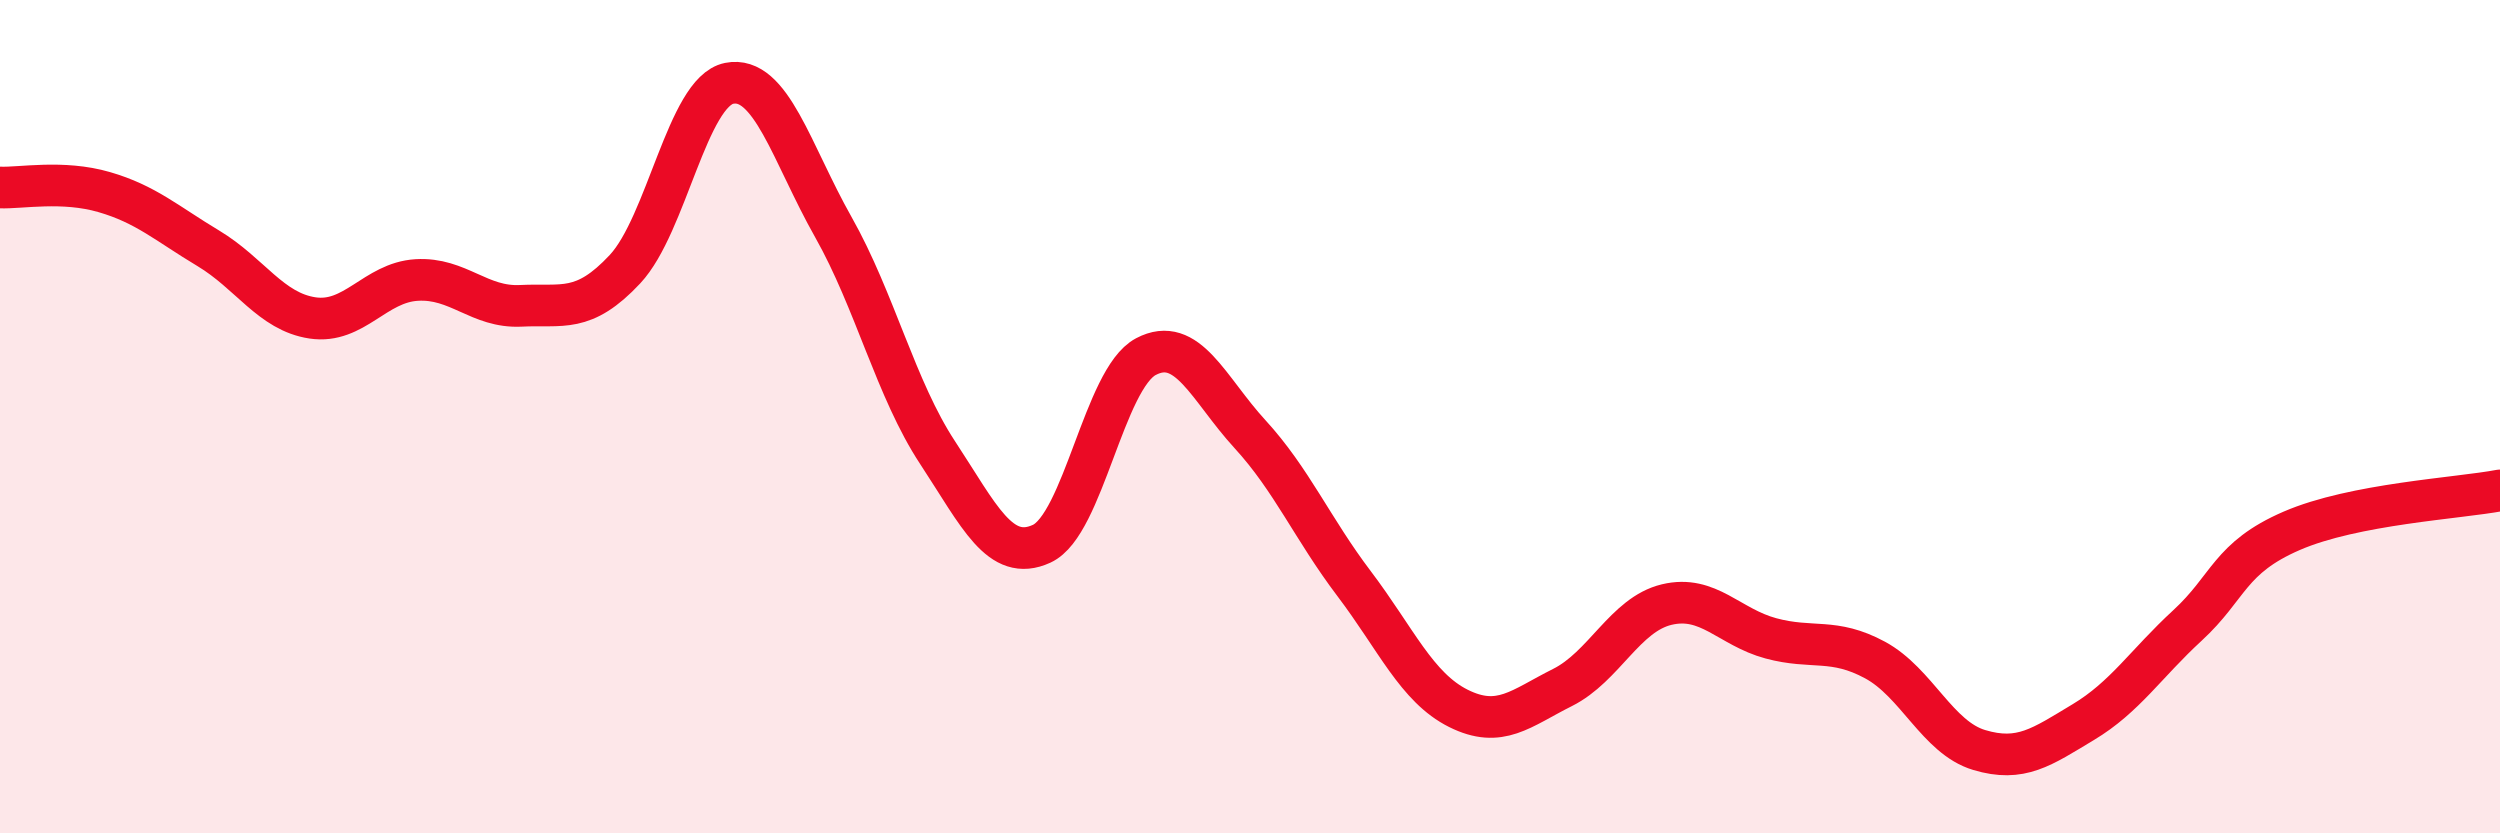 
    <svg width="60" height="20" viewBox="0 0 60 20" xmlns="http://www.w3.org/2000/svg">
      <path
        d="M 0,4.5 C 0.5,4.52 1.5,4.32 2.5,4.61 C 3.5,4.9 4,5.36 5,5.96 C 6,6.56 6.5,7.48 7.5,7.63 C 8.5,7.78 9,6.78 10,6.72 C 11,6.66 11.5,7.39 12.5,7.34 C 13.5,7.29 14,7.53 15,6.46 C 16,5.39 16.5,2.2 17.5,2 C 18.5,1.8 19,3.68 20,5.45 C 21,7.22 21.5,9.34 22.5,10.86 C 23.5,12.38 24,13.51 25,13.05 C 26,12.59 26.5,9.09 27.5,8.56 C 28.5,8.03 29,9.33 30,10.42 C 31,11.51 31.5,12.69 32.5,14.01 C 33.5,15.33 34,16.5 35,17 C 36,17.5 36.5,17 37.5,16.5 C 38.5,16 39,14.75 40,14.51 C 41,14.27 41.5,15.05 42.5,15.32 C 43.5,15.59 44,15.3 45,15.84 C 46,16.38 46.5,17.7 47.5,18 C 48.5,18.3 49,17.93 50,17.33 C 51,16.73 51.5,15.93 52.5,15.01 C 53.5,14.09 53.5,13.39 55,12.74 C 56.5,12.09 59,11.96 60,11.77L60 20L0 20Z"
        fill="#EB0A25"
        opacity="0.1"
        stroke-linecap="round"
        stroke-linejoin="round"
      />
      <path
        d="M 0,4.5 C 0.5,4.52 1.5,4.32 2.5,4.61 C 3.5,4.9 4,5.36 5,5.96 C 6,6.56 6.5,7.48 7.5,7.63 C 8.5,7.78 9,6.78 10,6.72 C 11,6.66 11.5,7.39 12.5,7.34 C 13.5,7.29 14,7.53 15,6.46 C 16,5.39 16.5,2.2 17.5,2 C 18.5,1.8 19,3.68 20,5.45 C 21,7.22 21.5,9.34 22.5,10.86 C 23.5,12.38 24,13.51 25,13.05 C 26,12.59 26.5,9.09 27.5,8.56 C 28.5,8.03 29,9.33 30,10.42 C 31,11.51 31.5,12.69 32.5,14.01 C 33.5,15.33 34,16.5 35,17 C 36,17.5 36.5,17 37.5,16.5 C 38.5,16 39,14.75 40,14.51 C 41,14.27 41.5,15.05 42.5,15.32 C 43.5,15.59 44,15.3 45,15.84 C 46,16.38 46.5,17.7 47.5,18 C 48.5,18.3 49,17.93 50,17.33 C 51,16.73 51.5,15.93 52.5,15.01 C 53.5,14.09 53.5,13.39 55,12.74 C 56.5,12.09 59,11.96 60,11.77"
        stroke="#EB0A25"
        stroke-width="1"
        fill="none"
        stroke-linecap="round"
        stroke-linejoin="round"
      />
    </svg>
  